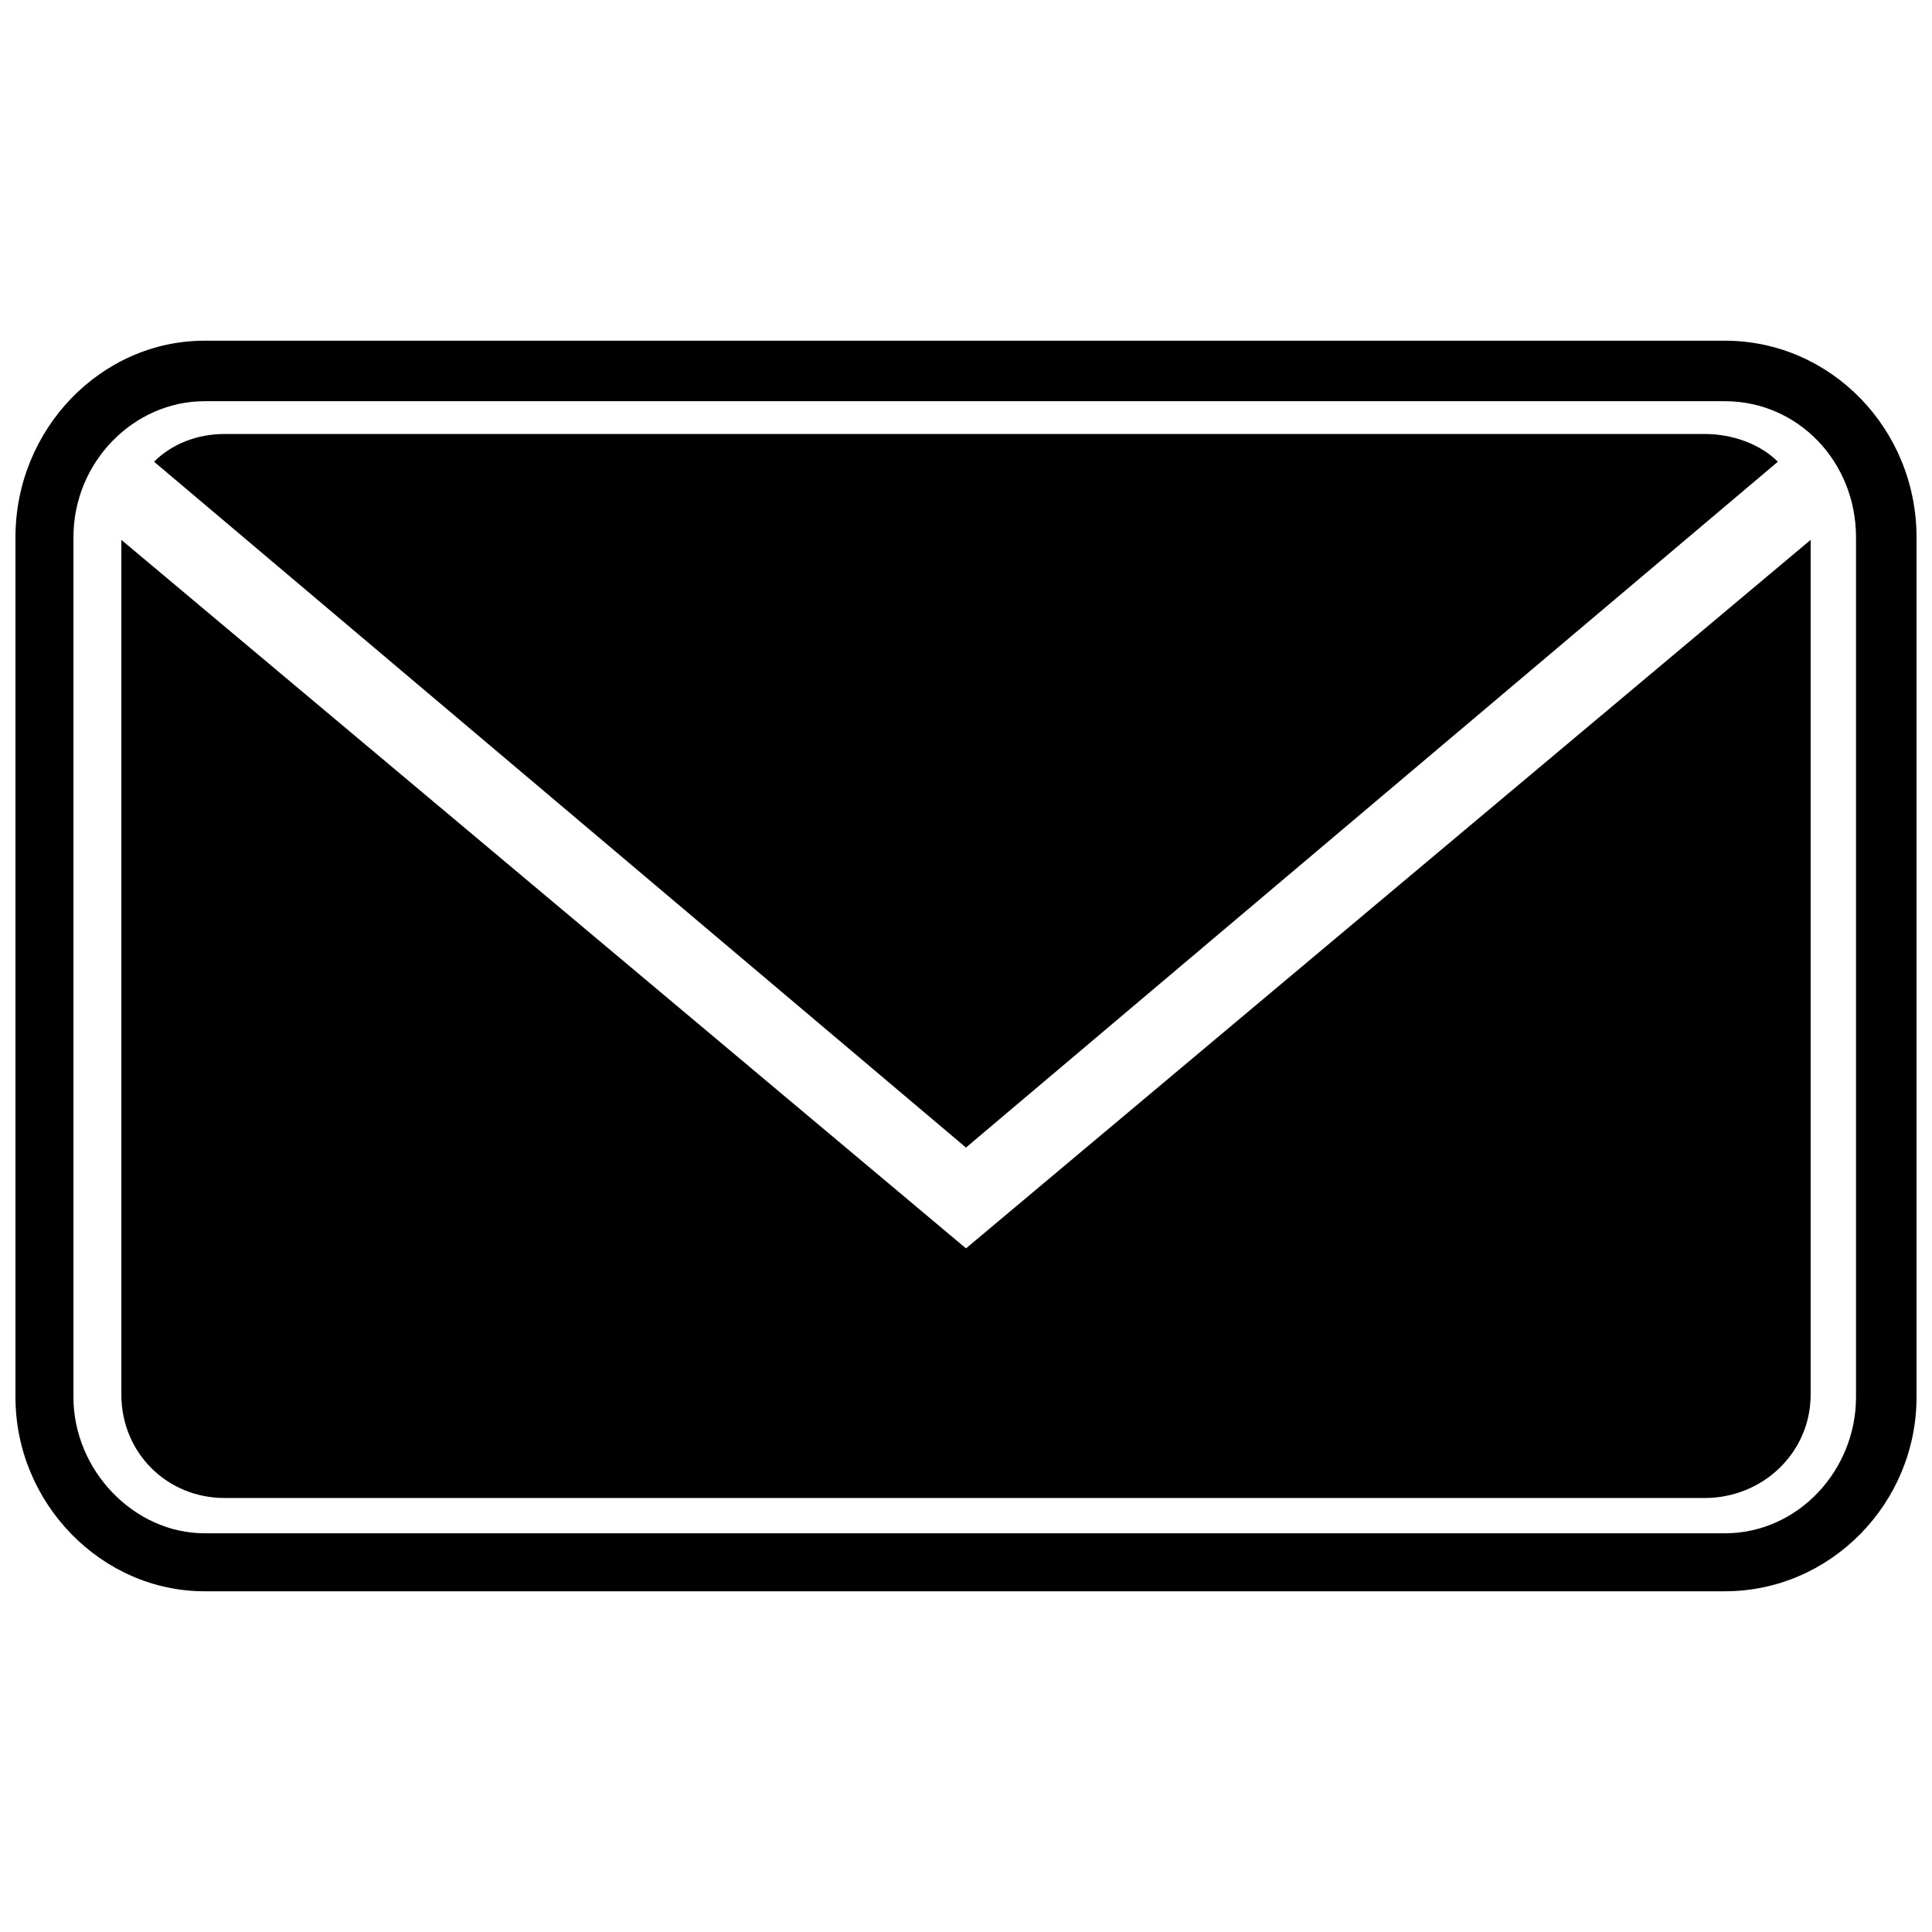 <?xml version="1.0" encoding="UTF-8"?>
<!-- Uploaded to: ICON Repo, www.svgrepo.com, Generator: ICON Repo Mixer Tools -->
<svg width="800px" height="800px" version="1.1" viewBox="144 144 512 512" xmlns="http://www.w3.org/2000/svg">
 <defs>
  <clipPath id="a">
   <path d="m148.09 234h503.81v332h-503.81z"/>
  </clipPath>
 </defs>
 <path d="m203.55 259.01h392.22c7.352 0 14.699 2.672 19.379 7.352l-215.16 181.75-215.16-181.75c4.676-4.676 11.359-7.352 18.711-7.352zm420.29 28.062v226.52c0 15.367-12.695 27.395-28.062 27.395h-392.22c-15.367 0-27.395-12.027-27.395-27.395v-226.52l223.84 187.76z" fill-rule="evenodd"/>
 <g clip-path="url(#a)">
  <path d="m198.21 234.29h402.91c28.062 0 50.781 23.387 50.781 52.117v227.85c0 28.062-22.719 51.449-50.781 51.449h-402.91c-27.395 0-50.113-23.387-50.113-51.449v-227.85c0-28.73 22.719-52.117 50.113-52.117zm402.91 16.035h-402.91c-18.711 0-34.746 16.035-34.746 36.082v227.85c0 19.379 16.035 36.082 34.746 36.082h402.91c19.379 0 34.746-16.703 34.746-36.082v-227.85c0-20.047-15.367-36.082-34.746-36.082z"/>
 </g>
</svg>